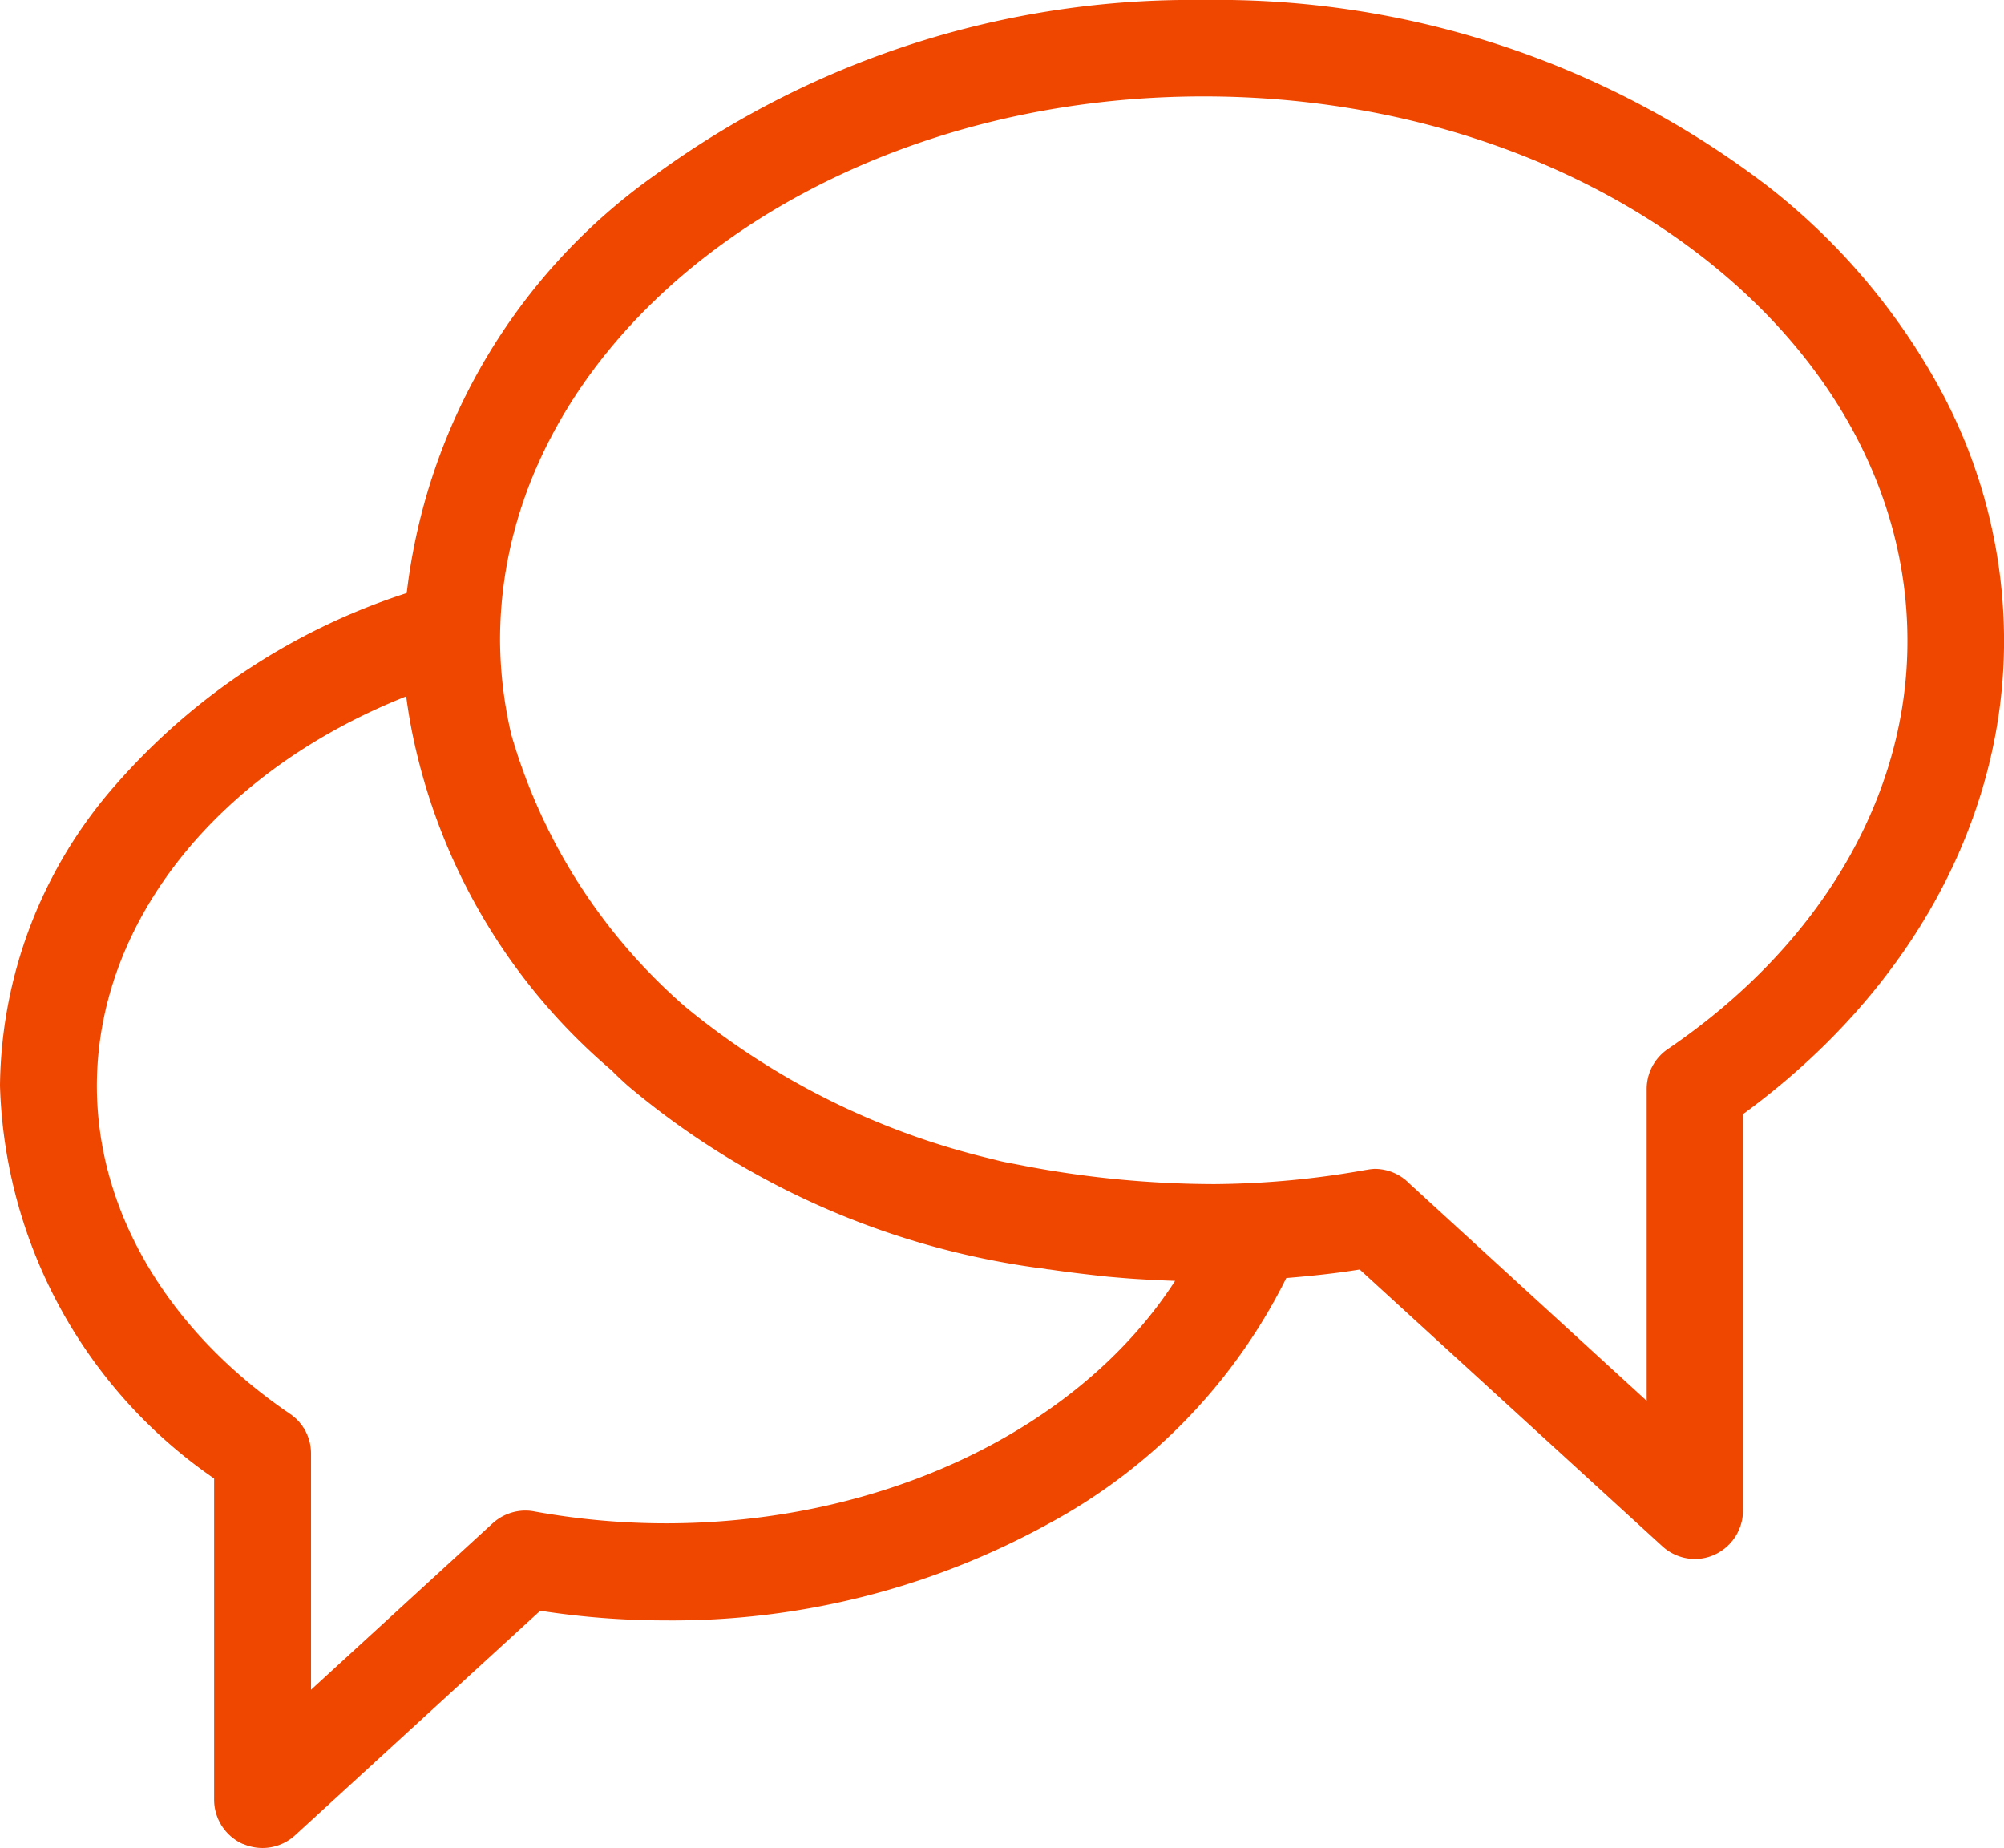 <?xml version="1.0" encoding="UTF-8"?>
<svg xmlns="http://www.w3.org/2000/svg" width="53.158" height="49.012" viewBox="0 0 53.158 49.012">
  <path id="Vereinigungsmenge_3" data-name="Vereinigungsmenge 3" d="M6.449,48.905l-.007,0a1.289,1.289,0,0,1-.762-1.174V39.212A13.113,13.113,0,0,1,0,28.79,12.264,12.264,0,0,1,3.081,20.8a17.333,17.333,0,0,1,7.708-5.072A15.836,15.836,0,0,1,17.366,4.649,24.155,24.155,0,0,1,31.93,0,24.035,24.035,0,0,1,46.9,4.945a17.333,17.333,0,0,1,4.576,5.4A14.014,14.014,0,0,1,53.159,17c0,4.772-2.52,9.333-6.924,12.549V40.062a1.291,1.291,0,0,1-.761,1.174,1.263,1.263,0,0,1-.517.111,1.287,1.287,0,0,1-.86-.336l-8.03-7.342c-.616.1-1.256.169-1.947.226a14.965,14.965,0,0,1-6.327,6.527,20.7,20.7,0,0,1-10.141,2.554,21.665,21.665,0,0,1-3.322-.257l-6.5,5.953a1.279,1.279,0,0,1-1.38.232ZM2.57,28.8c0,3.308,1.865,6.477,5.117,8.694a1.263,1.263,0,0,1,.563,1.06v6.261l4.82-4.416a1.3,1.3,0,0,1,.867-.337,1.224,1.224,0,0,1,.23.022,19.5,19.5,0,0,0,3.492.317c5.774,0,10.971-2.5,13.512-6.431-.3-.009-.634-.026-1.013-.049-.251-.015-.51-.039-.754-.06H29.4c-.452-.049-.991-.109-1.568-.194-.043,0-.082-.012-.117-.017l-.073-.011-.022,0A21.357,21.357,0,0,1,16.658,28.8c-.152-.137-.3-.273-.437-.414a15.888,15.888,0,0,1-5.158-8.375,14.237,14.237,0,0,1-.288-1.543C5.769,20.455,2.57,24.455,2.57,28.8Zm34.76,2.539,6.35,5.813v-8.27a1.283,1.283,0,0,1,.556-1.056c4.05-2.753,6.368-6.7,6.36-10.837,0-7.958-8.374-14.432-18.666-14.432S13.264,9.029,13.264,16.986a11.269,11.269,0,0,0,.3,2.5A15.1,15.1,0,0,0,18.176,26.7a20.053,20.053,0,0,0,8.069,4.022l.267.067c.128.031.265.056.41.083.1.019.2.038.309.06a27.159,27.159,0,0,0,4.979.472,23.511,23.511,0,0,0,4.028-.377l.009,0A1.39,1.39,0,0,1,36.47,31,1.289,1.289,0,0,1,37.33,31.336Z" fill="#ef4600"></path>
</svg>
